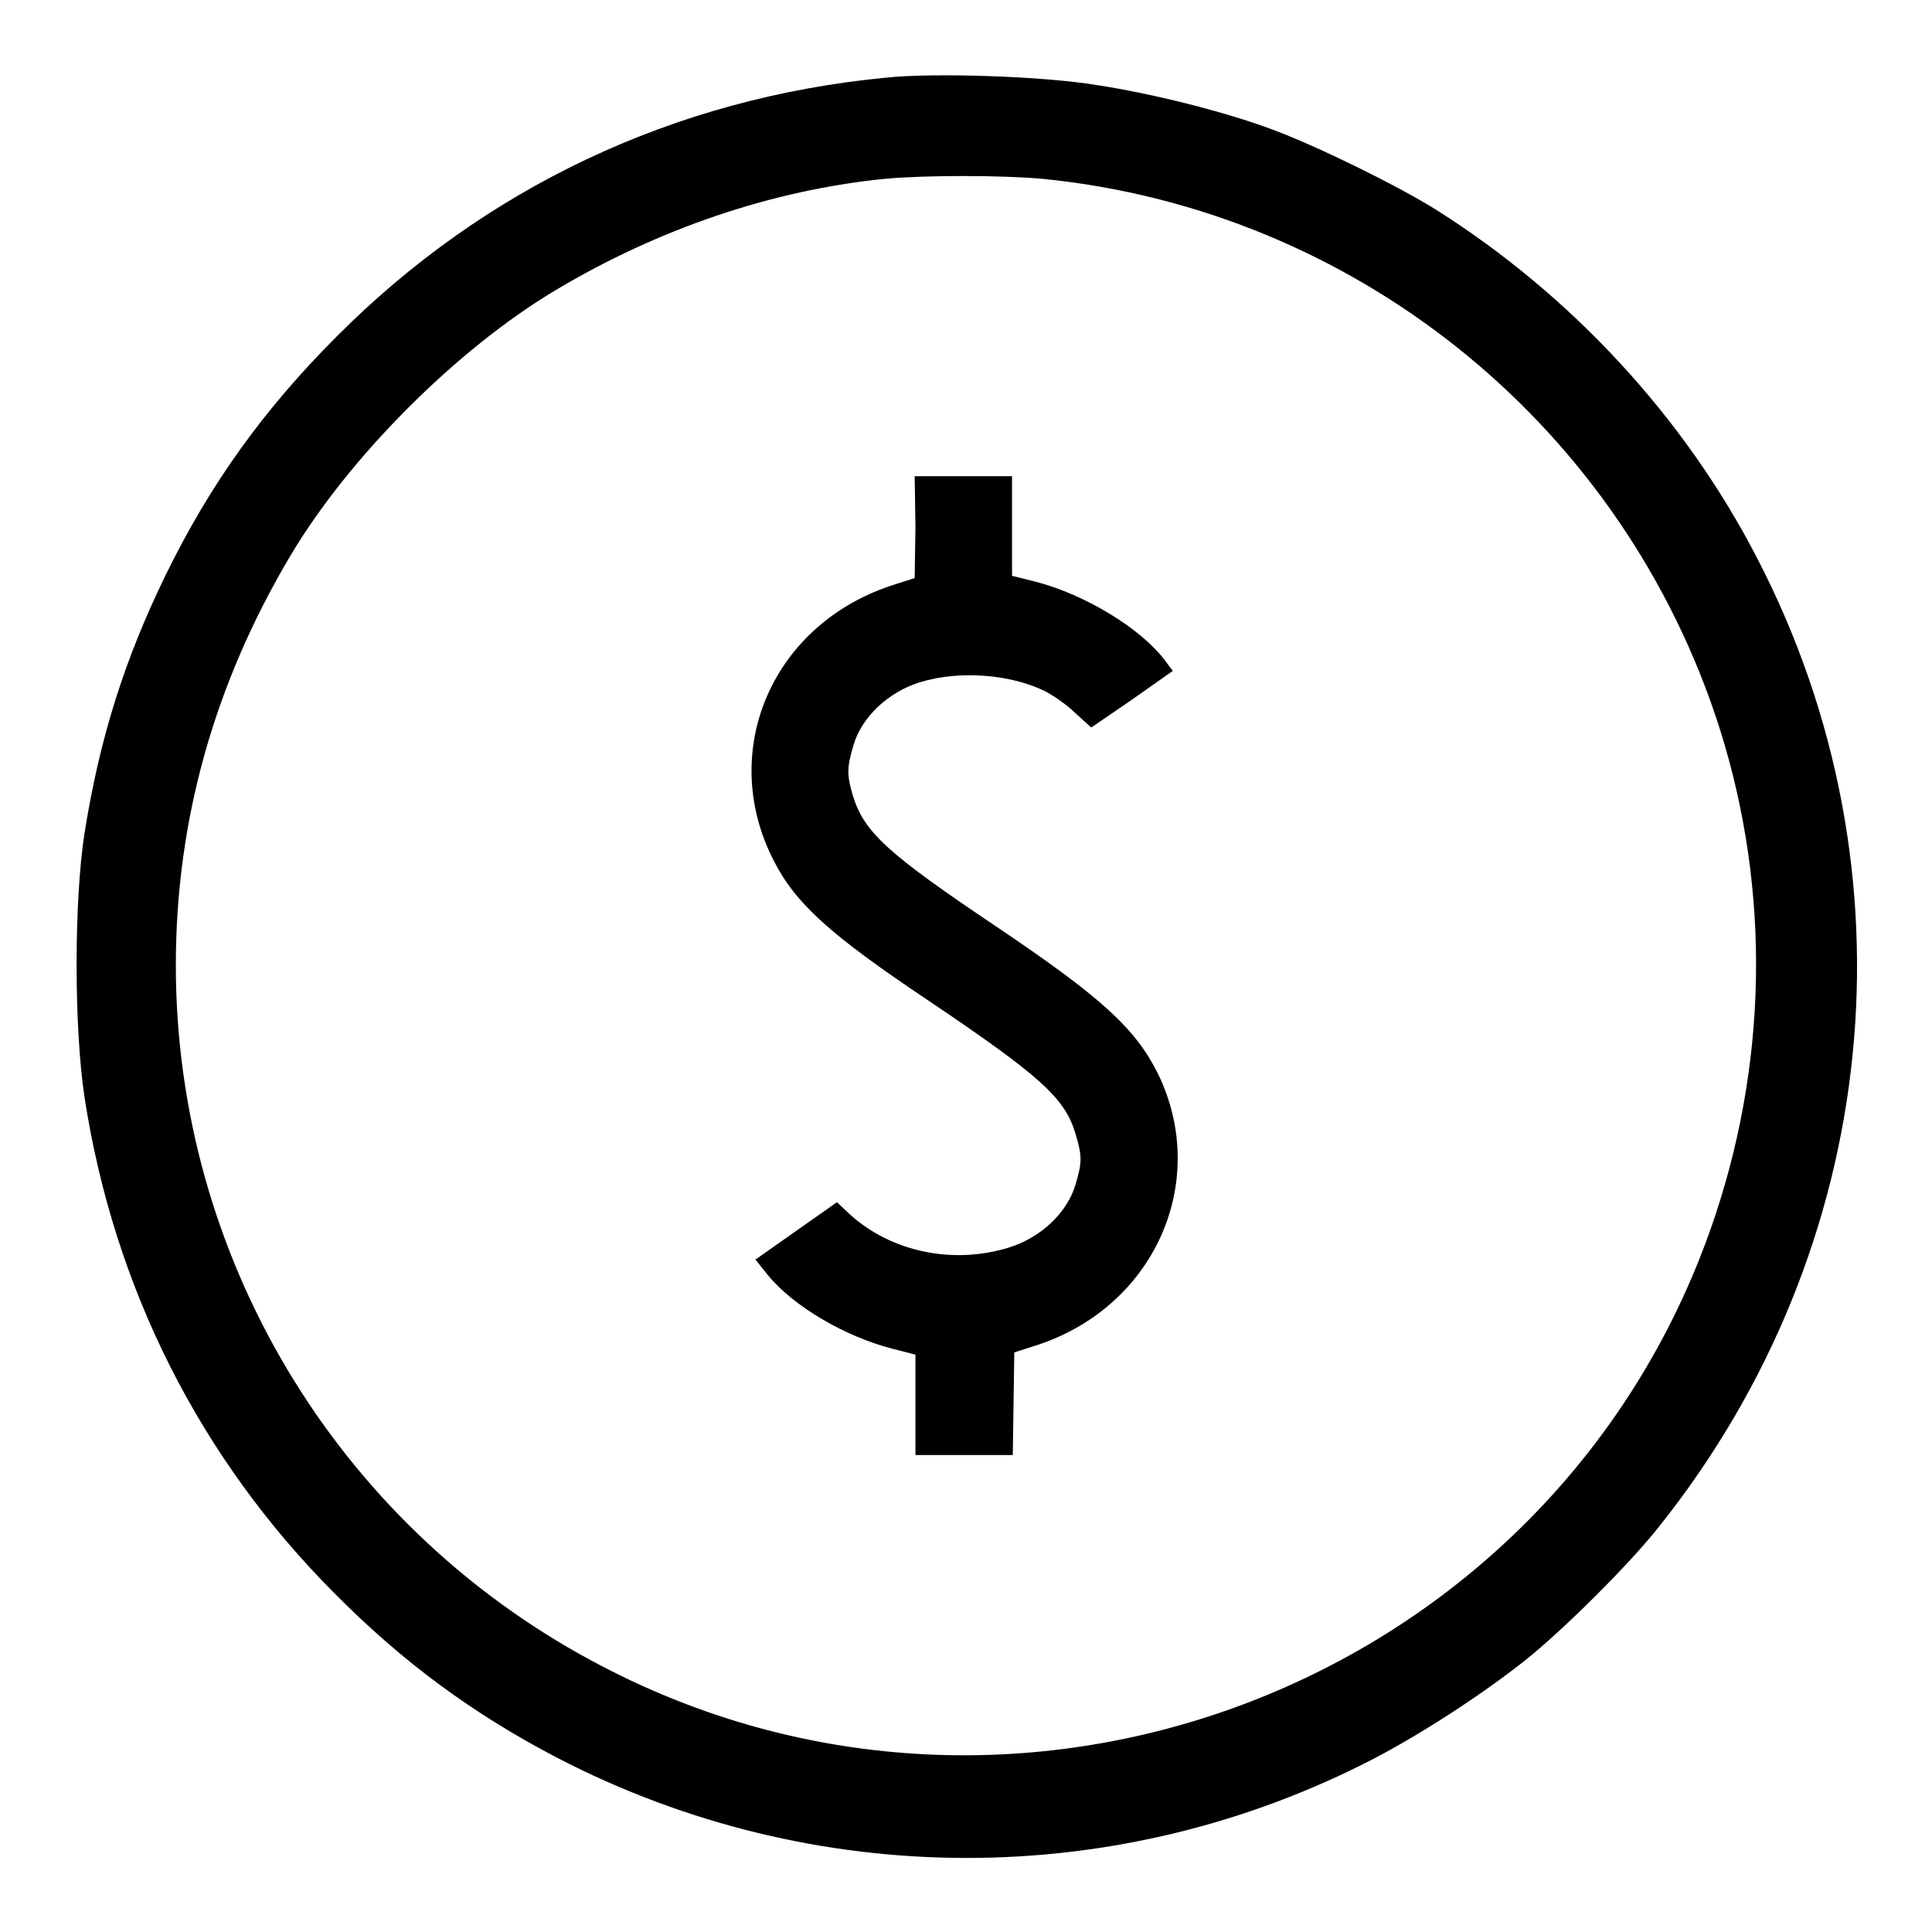 <?xml version="1.0" encoding="utf-8"?>
<!-- Svg Vector Icons : http://www.onlinewebfonts.com/icon -->
<!DOCTYPE svg PUBLIC "-//W3C//DTD SVG 1.1//EN" "http://www.w3.org/Graphics/SVG/1.1/DTD/svg11.dtd">
<svg version="1.1" xmlns="http://www.w3.org/2000/svg" xmlns:xlink="http://www.w3.org/1999/xlink" x="0px" y="0px" viewBox="0 0 256 256" enable-background="new 0 0 256 256" xml:space="preserve">
<g><g><g><path fill="#000000" d="M117.3,10.3c-27.9,2.7-53,14.5-72.7,34.3c-9.7,9.7-16.8,19.6-22.7,31.7c-5.4,11.1-8.7,21.5-10.7,34.1c-1.4,9-1.4,25.7,0,35c3.9,25.3,15.3,47.8,33,65.6c9.2,9.3,18.5,16.1,29.6,21.9c34.1,17.7,74.4,17.7,108.3,0.1c6.5-3.4,14.3-8.5,20-13c5-4,13.8-12.7,17.8-17.8c29.4-36.9,34.5-86.7,12.9-128.3c-9.6-18.6-24.6-34.8-42.5-46.1c-5.1-3.2-15.7-8.4-21.6-10.6c-6.4-2.4-16-4.8-23.2-5.9C138.5,10.1,123.6,9.6,117.3,10.3z M138.2,23.7c40.9,4.1,75.7,31.8,89,70.8c7.3,21.5,7.3,44.8,0.1,66.5c-20.4,61.5-92,89.9-149,59c-33.9-18.3-55-53.7-55-92.1c0-19.2,5.1-37.3,15.2-54.3c7.8-13.1,22.1-27.4,35.2-35.2c13.6-8.1,28.6-13.2,43.5-14.7C122.5,23.2,132.7,23.2,138.2,23.7z"/><path fill="#000000" d="M121.3,69.8l-0.1,6.8l-2.5,0.8c-16.2,5-23.7,21.9-16.2,36.6c2.9,5.7,7.4,9.8,20.4,18.5c15,10.1,18.2,13,19.6,17.7c0.9,3,0.9,3.8,0,6.8c-1.1,3.7-4.6,7-8.8,8.3c-7.4,2.3-15.6,0.6-21.1-4.4l-1.7-1.6l-5.4,3.8l-5.4,3.8l1.6,2c3.4,4.2,10.3,8.2,16.5,9.8l3.1,0.8v6.6v6.7h6.5h6.4l0.1-6.8l0.1-6.8l2.5-0.8c15.9-4.9,23.5-21.6,16.6-36c-3-6.1-7.5-10.2-21.3-19.5c-14.6-9.8-17.7-12.6-19.2-17.5c-0.8-2.8-0.8-3.6,0.1-6.7c1.1-3.7,4.6-7,8.8-8.3c5.2-1.6,12.1-1.1,16.8,1.3c0.9,0.5,2.7,1.7,3.8,2.8l2.1,1.9l5.4-3.7l5.4-3.8l-1.2-1.6c-3.2-4.1-10.4-8.5-16.9-10.2l-3.2-0.8v-6.6v-6.6h-6.5h-6.4L121.3,69.8z"/></g></g></g>
</svg>